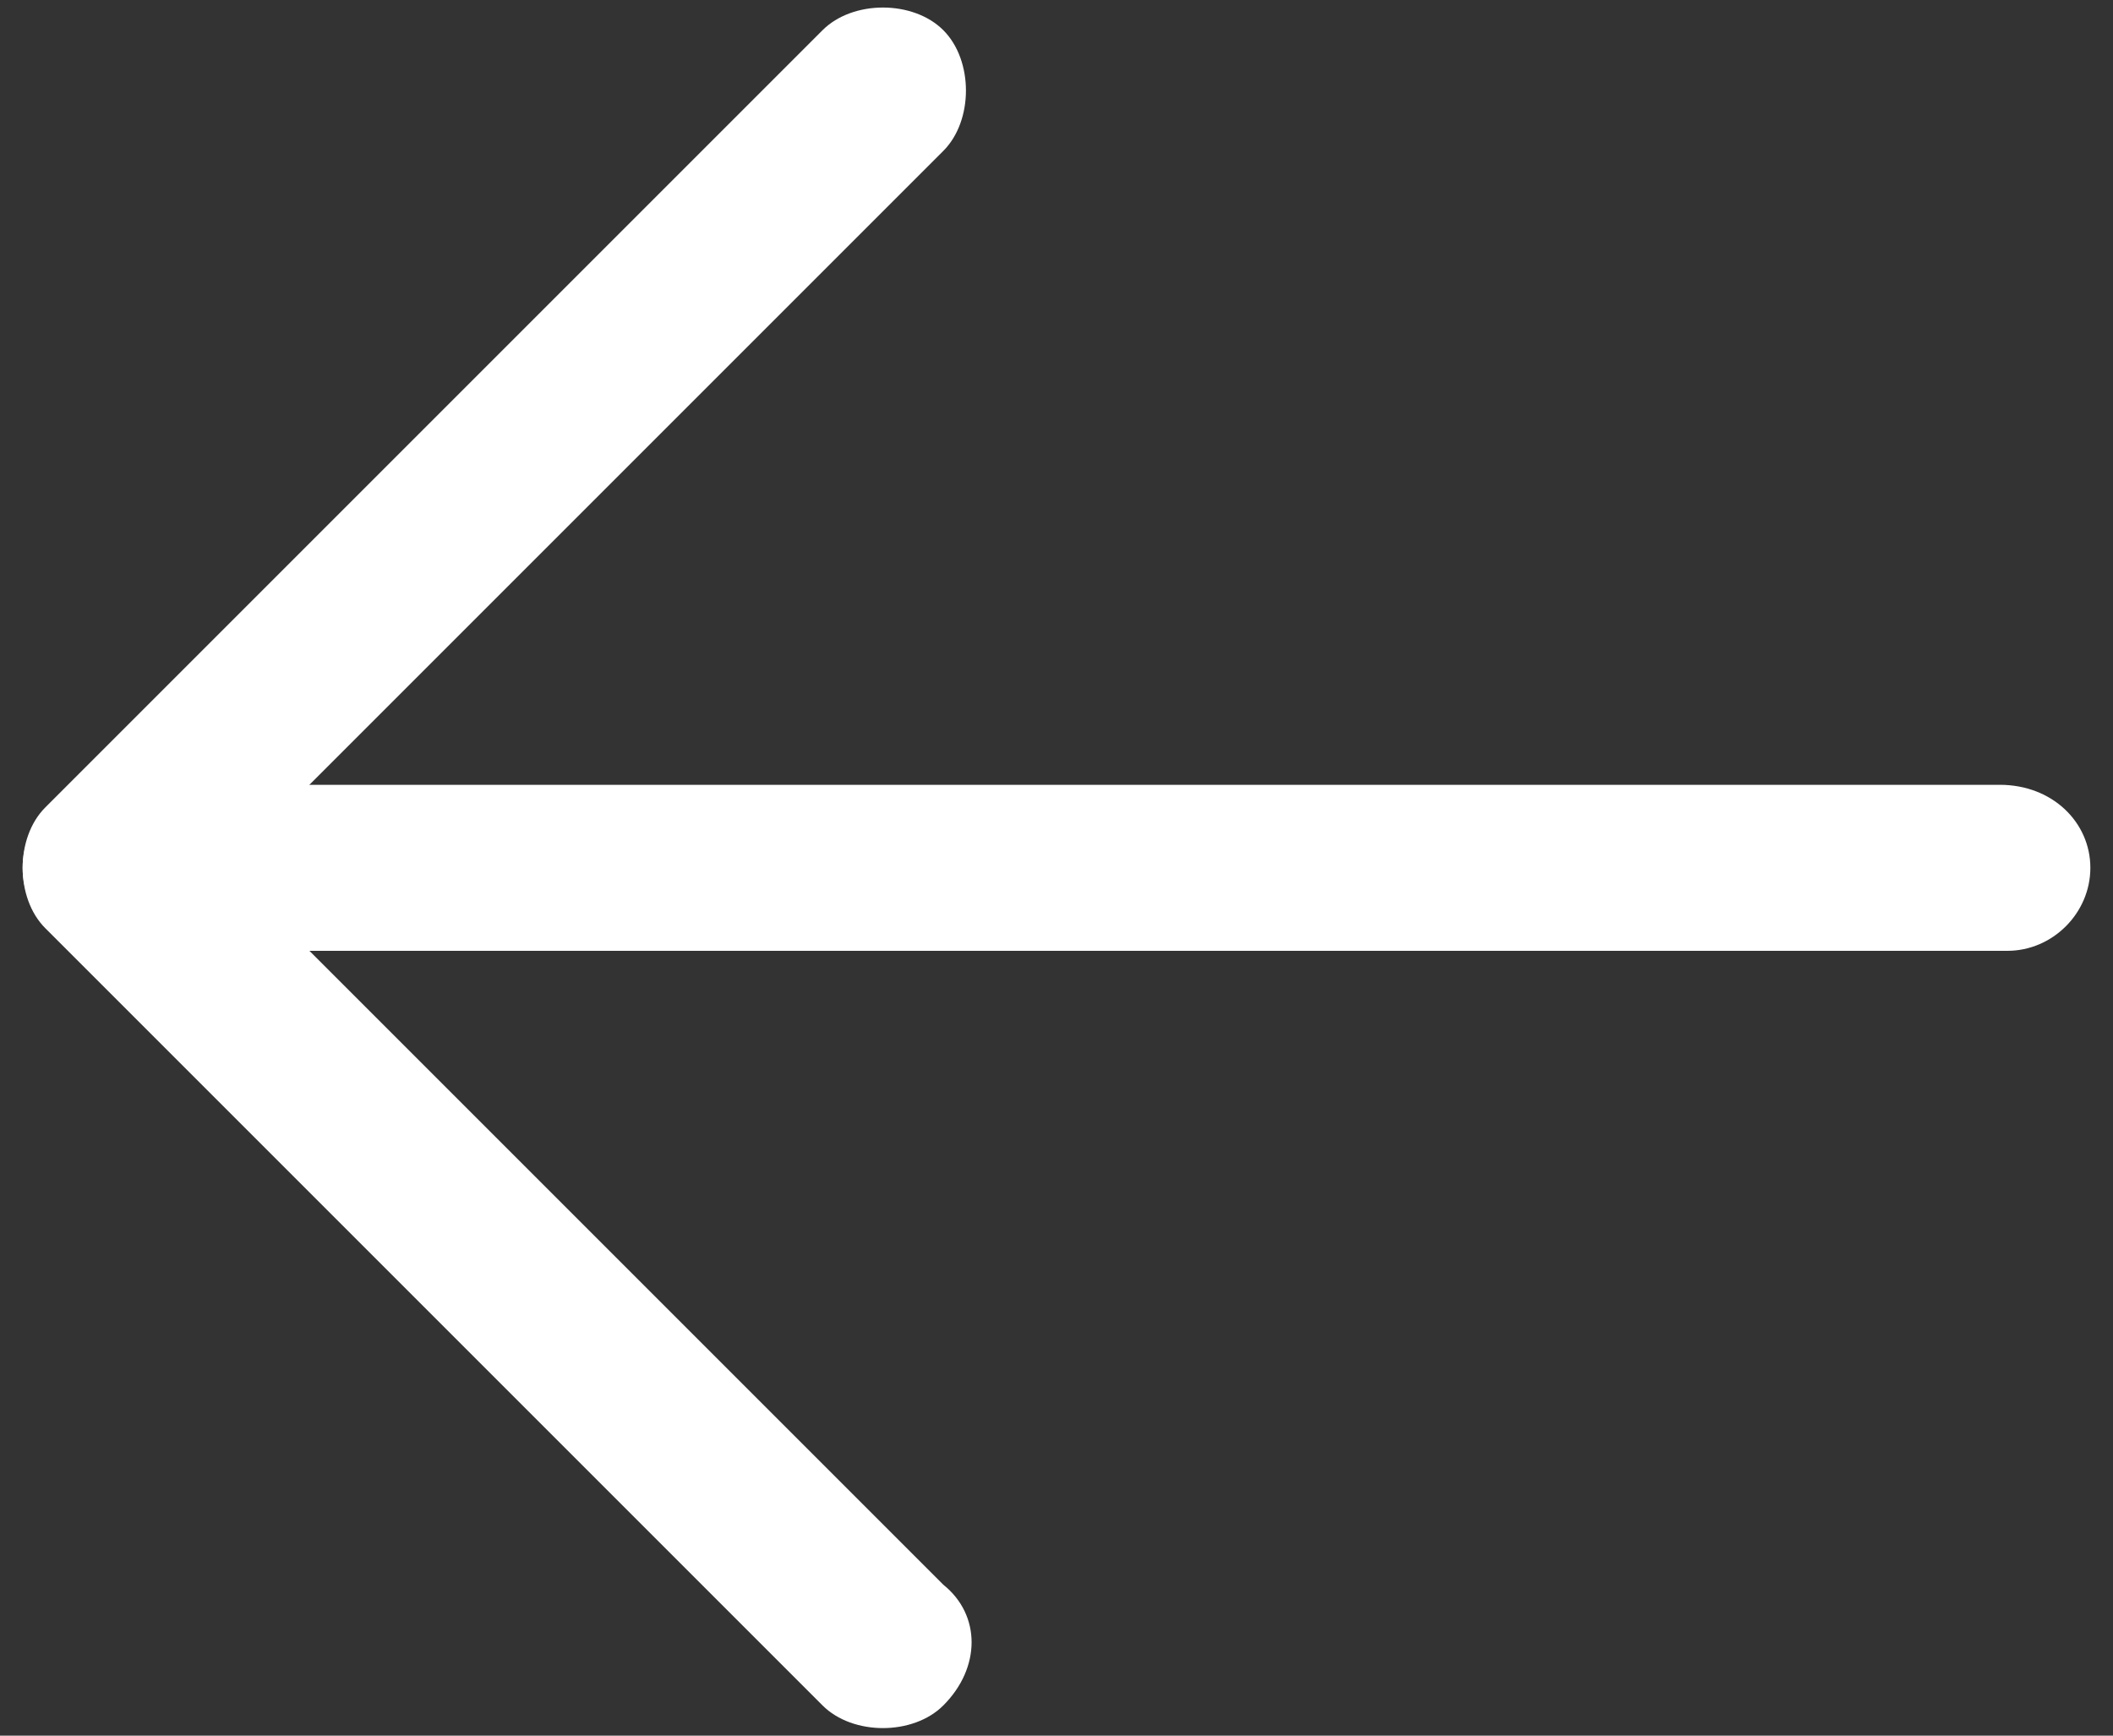 <?xml version="1.0" encoding="utf-8"?>
<!-- Generator: Adobe Illustrator 19.0.0, SVG Export Plug-In . SVG Version: 6.00 Build 0)  -->
<svg version="1.1" id="Layer_1" xmlns="http://www.w3.org/2000/svg" xmlns:xlink="http://www.w3.org/1999/xlink" x="0px" y="0px"
	 width="28px" height="23px" viewBox="-164 142 28 23" style="enable-background:new -164 142 28 23;" xml:space="preserve">
<rect x="-164" y="142" width="28" height="23" fill="#333333" stroke="none"/>
<style type="text/css">
	.st0{fill:#FFFFFF;}
</style>
<g>
	<path id="XMLID_2_" class="st0" d="M-136.3,153.5c0,0.6-0.5,1.1-1.1,1.1h-25.2c-0.6,0-1.1-0.5-1.1-1.1s0.5-1.1,1.1-1.1h25.1
		C-136.8,152.4-136.3,152.9-136.3,153.5z"/>
	<path id="XMLID_1_" class="st0" d="M-151.5,164.6c-0.4,0.4-1.2,0.4-1.6,0l-10.3-10.3c-0.4-0.4-0.4-1.2,0-1.6l10.3-10.3
		c0.4-0.4,1.2-0.4,1.6,0c0.4,0.4,0.4,1.2,0,1.6l-9.5,9.5l9.5,9.5C-151,163.4-151,164.1-151.5,164.6z"/>
</g>
</svg>
